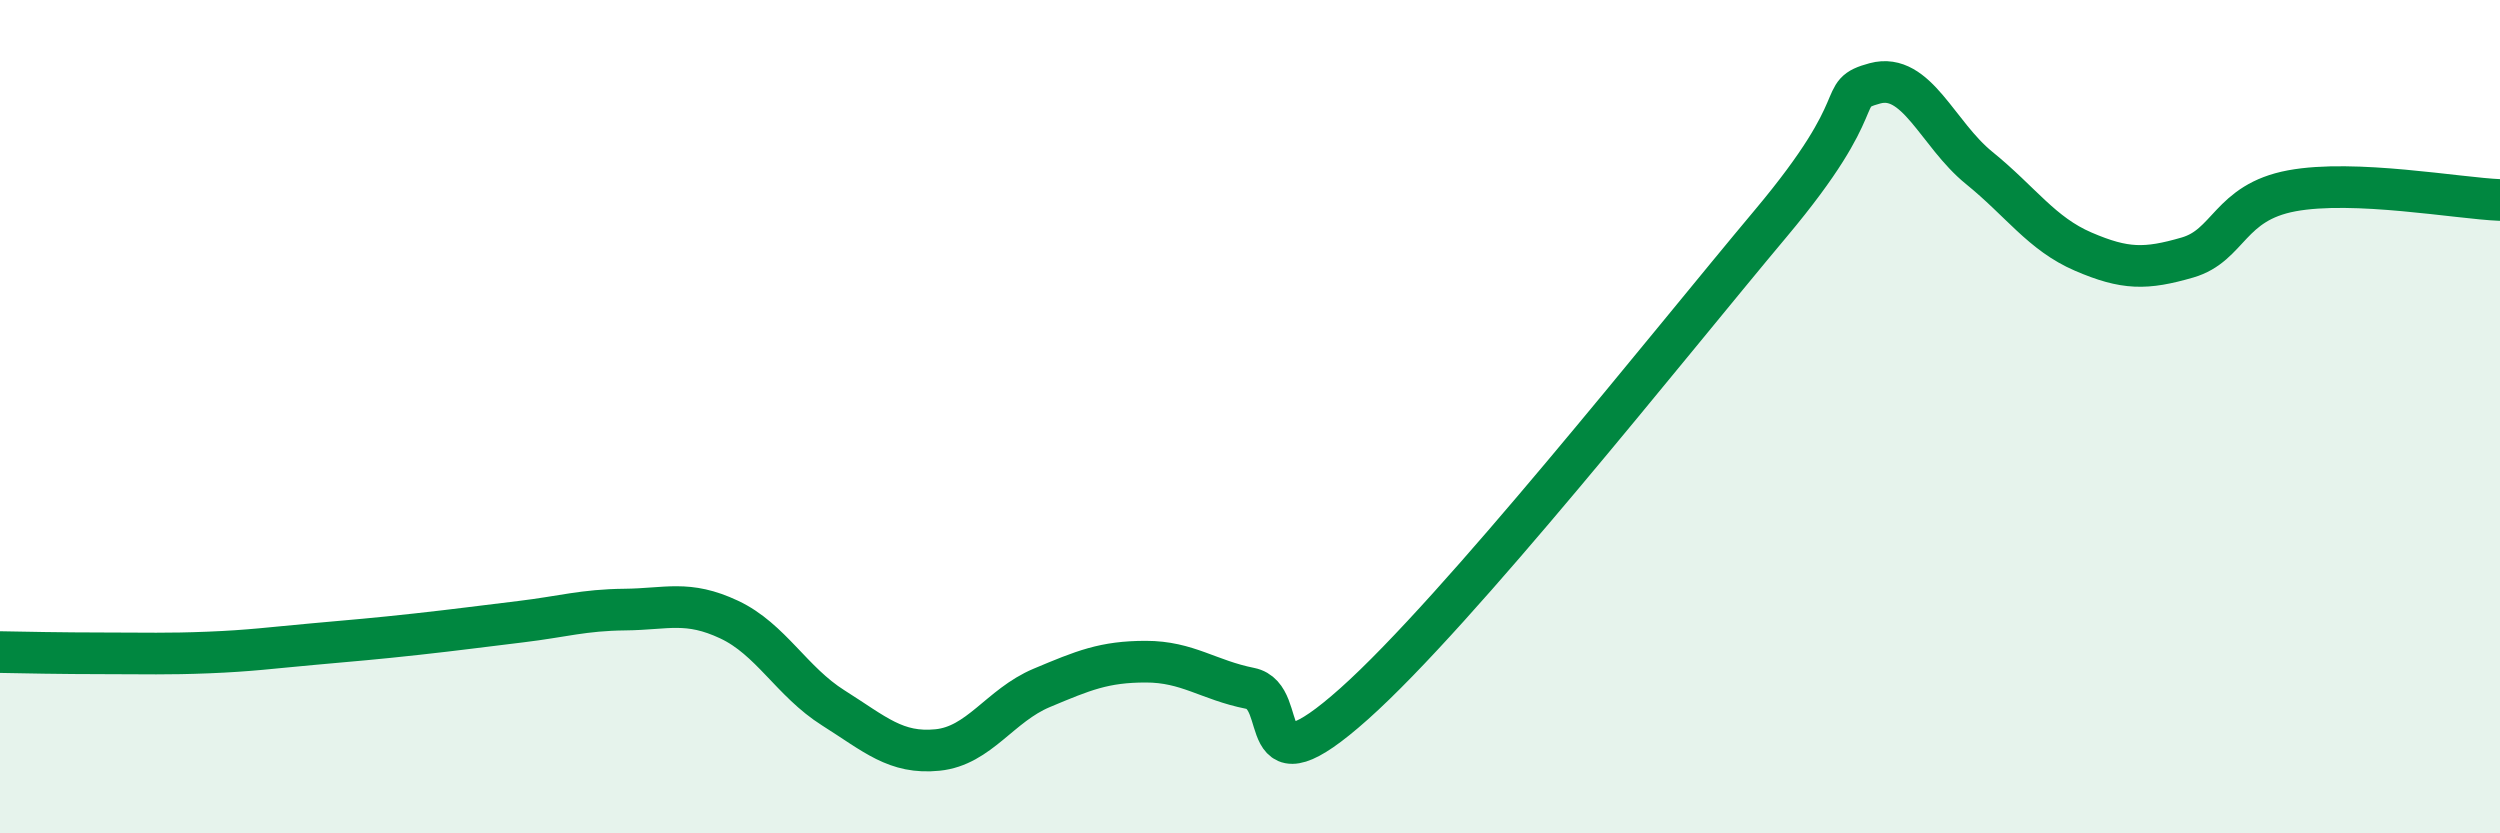 
    <svg width="60" height="20" viewBox="0 0 60 20" xmlns="http://www.w3.org/2000/svg">
      <path
        d="M 0,15.65 C 0.5,15.66 1.5,15.68 2.5,15.68 C 3.5,15.68 4,15.7 5,15.66 C 6,15.62 6.5,15.55 7.5,15.46 C 8.5,15.37 9,15.33 10,15.22 C 11,15.11 11.5,15.04 12.5,14.92 C 13.5,14.8 14,14.64 15,14.63 C 16,14.62 16.5,14.4 17.5,14.87 C 18.5,15.34 19,16.36 20,16.99 C 21,17.62 21.5,18.1 22.5,18 C 23.5,17.9 24,16.93 25,16.51 C 26,16.09 26.5,15.88 27.5,15.88 C 28.5,15.88 29,16.32 30,16.52 C 31,16.72 30,19.12 32.5,16.89 C 35,14.66 40,8.34 42.5,5.36 C 45,2.38 44,2.27 45,2 C 46,1.73 46.5,3.22 47.5,4.03 C 48.5,4.84 49,5.61 50,6.04 C 51,6.47 51.5,6.47 52.5,6.18 C 53.5,5.89 53.5,4.86 55,4.58 C 56.5,4.3 59,4.76 60,4.8L60 20L0 20Z"
        fill="#008740"
        opacity="0.1"
        stroke-linecap="round"
        stroke-linejoin="round"
      />
      <path
        d="M 0,15.65 C 0.5,15.66 1.5,15.68 2.5,15.68 C 3.5,15.68 4,15.7 5,15.66 C 6,15.62 6.5,15.55 7.5,15.46 C 8.5,15.37 9,15.33 10,15.22 C 11,15.11 11.5,15.04 12.5,14.92 C 13.5,14.8 14,14.64 15,14.63 C 16,14.62 16.5,14.4 17.5,14.87 C 18.5,15.34 19,16.36 20,16.99 C 21,17.62 21.5,18.1 22.5,18 C 23.5,17.9 24,16.93 25,16.51 C 26,16.09 26.5,15.88 27.5,15.88 C 28.5,15.88 29,16.32 30,16.52 C 31,16.72 30,19.12 32.5,16.89 C 35,14.66 40,8.34 42.5,5.36 C 45,2.38 44,2.27 45,2 C 46,1.73 46.5,3.22 47.5,4.03 C 48.5,4.84 49,5.61 50,6.04 C 51,6.47 51.5,6.47 52.5,6.18 C 53.5,5.89 53.5,4.86 55,4.58 C 56.5,4.3 59,4.76 60,4.8"
        stroke="#008740"
        stroke-width="1"
        fill="none"
        stroke-linecap="round"
        stroke-linejoin="round"
      />
    </svg>
  